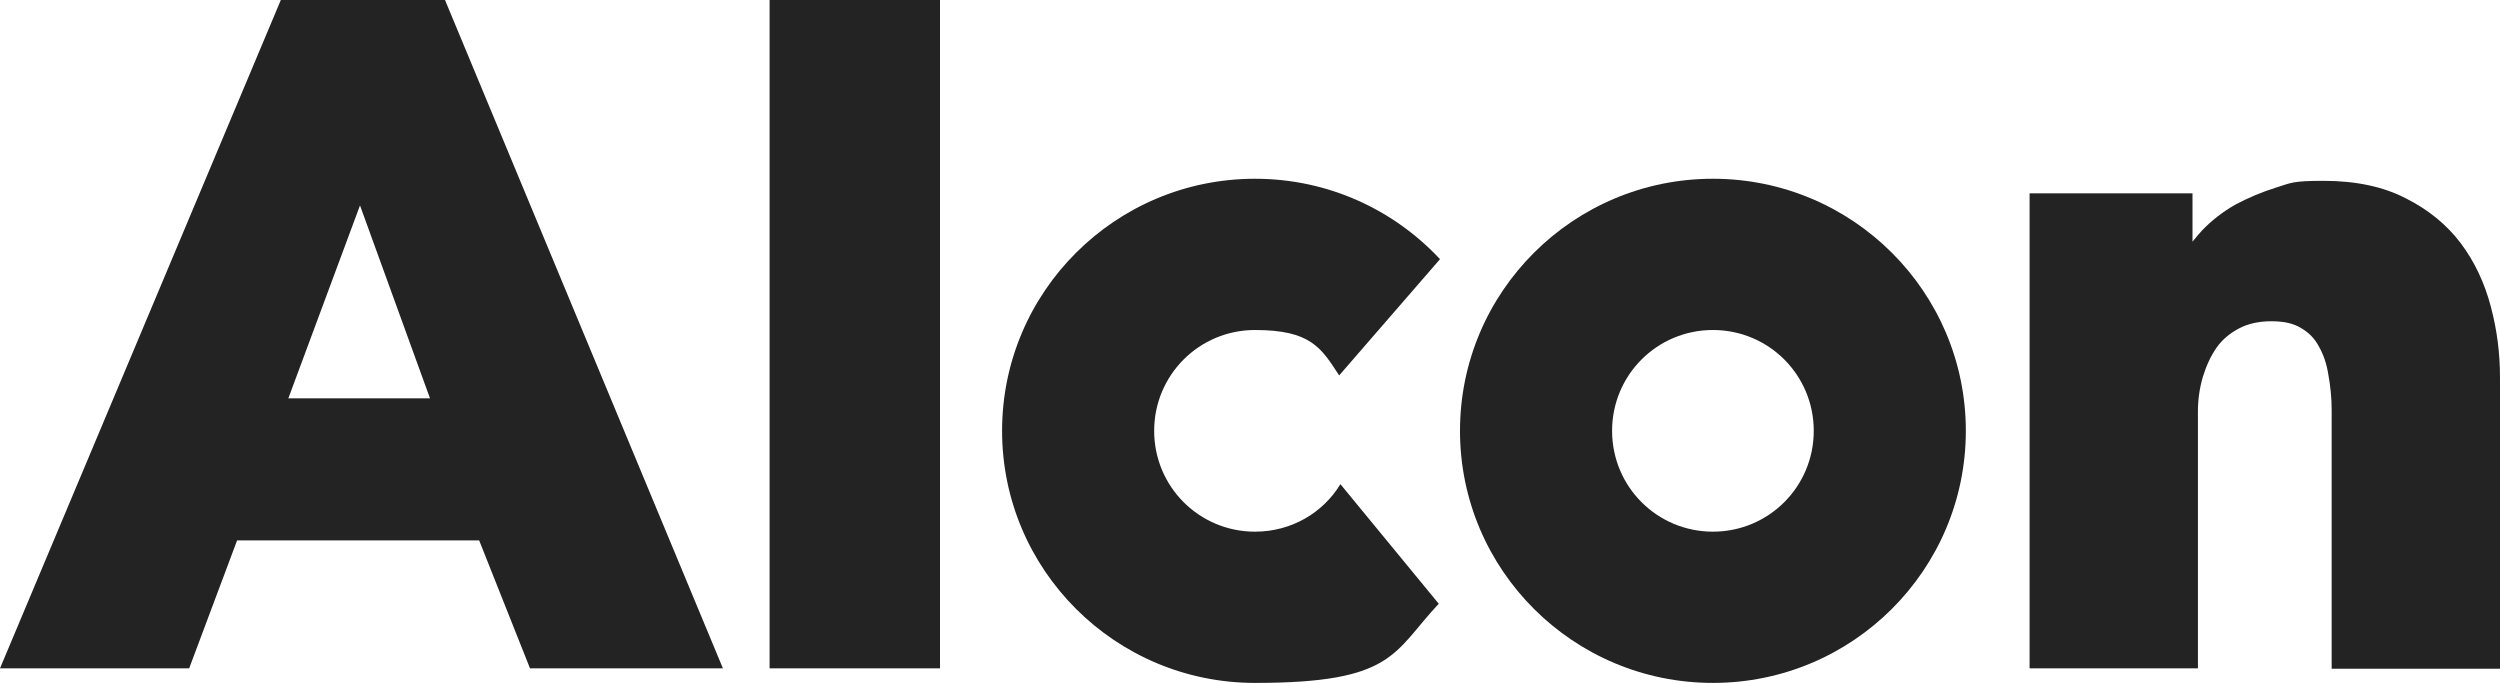 <?xml version="1.0" encoding="UTF-8"?>
<svg id="a" xmlns="http://www.w3.org/2000/svg" version="1.1" viewBox="0 0 600 164">
  <!-- Generator: Adobe Illustrator 29.3.1, SVG Export Plug-In . SVG Version: 2.1.0 Build 151)  -->
  <defs>
    <style>
      .st0 {
        fill: #232323;
      }
    </style>
  </defs>
  <path class="st0" d="M597.8,73.6c-1.5-5.7-3.9-10.8-7.2-15.2-3.3-4.4-7.8-8.1-13.2-10.8-5.4-2.8-12-4.2-19.7-4.2s-7.8.5-11.4,1.6c-3.5,1.1-6.8,2.5-9.8,4.1-3,1.7-5.7,3.8-8,6.2-.8.9-1.6,1.8-2.3,2.7v-11.6h-39.1v114h40.4v-61.6c0-2.9.4-5.7,1.2-8.4.8-2.6,1.9-5,3.3-7,1.4-2,3.3-3.5,5.4-4.6s4.7-1.7,7.7-1.7,5.3.5,7.1,1.6c1.9,1.1,3.3,2.5,4.3,4.4,1.1,1.9,1.9,4.2,2.3,6.8.5,2.7.8,5.6.8,8.5v62.1h40.4v-70c0-5.6-.7-11.3-2.2-16.9"/>
  <path class="st0" d="M435.3,103.4c0,13.4-10.8,24.2-24.2,24.2s-24.2-10.8-24.2-24.2,10.8-24.2,24.2-24.2,24.2,10.8,24.2,24.2M411.1,42.9c-33.5,0-60.7,27.1-60.7,60.5s27.2,60.5,60.7,60.5,60.7-27.1,60.7-60.5-27.2-60.5-60.7-60.5"/>
  <path class="st0" d="M301.2,127.6c-13.4,0-24.2-10.8-24.2-24.2s10.8-24.2,24.2-24.2,15.9,4.3,20.2,10.9l24.2-27.9c-11.1-11.9-26.9-19.3-44.4-19.3-33.5,0-60.7,27.1-60.7,60.5s27.2,60.5,60.7,60.5,33.1-7.3,44.1-19l-23.6-28.7c-4.2,6.9-11.8,11.4-20.5,11.4"/>
  <path class="st0" d="M67.4,0L0,160.4h45.4l11.5-30.7h58.1l12.2,30.7h46.3L106.8,0h-39.3ZM103.2,95.6h-34l17.2-46.3,16.8,46.3Z"/>
  <rect class="st0" x="184.7" width="40.9" height="160.4"/>
</svg>